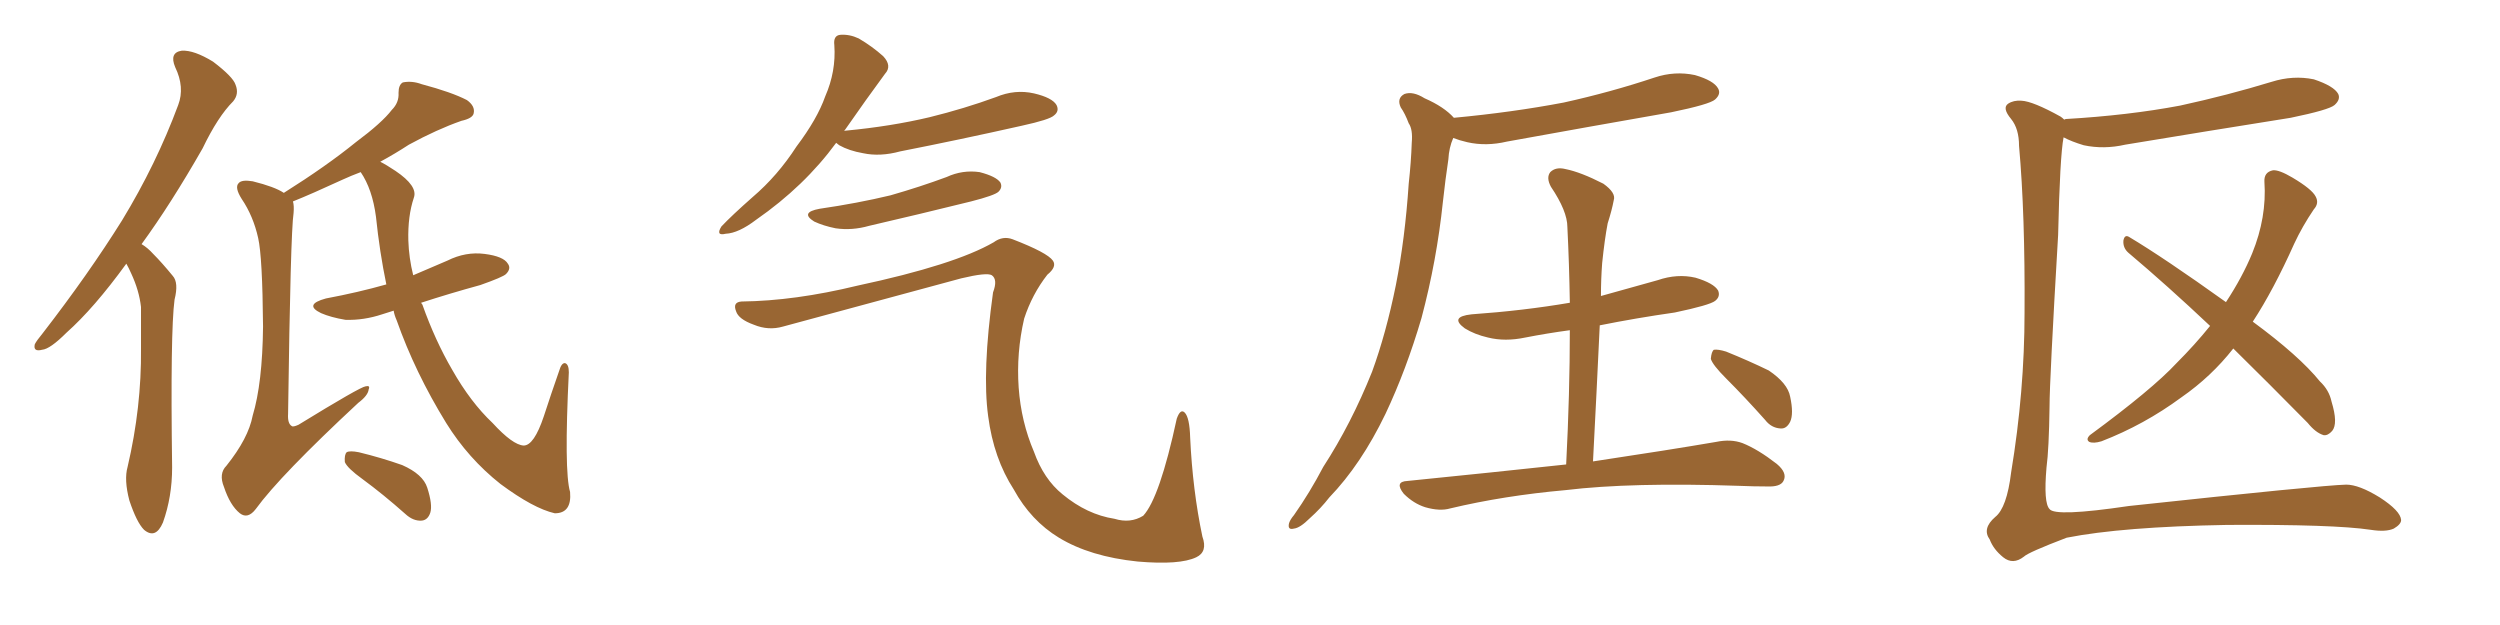 <svg xmlns="http://www.w3.org/2000/svg" xmlns:xlink="http://www.w3.org/1999/xlink" width="600" height="150"><path fill="#996633" padding="10" d="M30.32 63.28L30.32 63.28Q22.56 73.97 15.97 79.83L15.97 79.83Q12.01 83.79 10.11 83.94L10.11 83.94Q7.91 84.52 8.35 82.62L8.35 82.62Q8.79 81.74 10.25 79.98L10.25 79.98Q21.24 65.77 29.30 52.88L29.30 52.88Q37.50 39.40 42.77 25.20L42.77 25.20Q44.38 20.95 42.04 16.11L42.04 16.11Q40.58 12.60 43.65 12.16L43.65 12.16Q46.58 12.01 51.12 14.79L51.12 14.79Q55.96 18.46 56.54 20.36L56.54 20.36Q57.42 22.56 55.96 24.32L55.96 24.32Q52.29 27.98 48.63 35.60L48.63 35.60Q41.02 48.93 33.98 58.59L33.98 58.59Q35.45 59.47 36.77 60.94L36.77 60.94Q38.82 62.99 41.46 66.21L41.46 66.21Q42.92 67.82 41.89 71.92L41.89 71.92Q40.87 79.54 41.31 112.21L41.31 112.21Q41.31 119.24 39.11 125.39L39.11 125.39Q37.35 129.49 34.57 127.15L34.57 127.15Q32.81 125.39 31.05 120.12L31.05 120.12Q29.74 115.14 30.62 112.06L30.62 112.06Q33.98 97.71 33.84 83.64L33.84 83.64Q33.84 78.66 33.84 73.68L33.84 73.68Q33.40 69.73 31.49 65.63L31.49 65.63Q30.91 64.31 30.32 63.28ZM94.48 74.56L94.48 74.56Q93.02 75 91.70 75.44L91.70 75.44Q87.30 76.90 82.91 76.76L82.91 76.76Q79.39 76.17 77.05 75.15L77.05 75.15Q72.80 73.10 78.22 71.63L78.22 71.63Q85.99 70.17 92.72 68.26L92.72 68.26Q91.11 60.50 90.23 52.00L90.23 52.00Q89.36 45.41 86.57 41.31L86.57 41.31Q84.23 42.19 82.32 43.07L82.32 43.07Q74.71 46.58 70.31 48.34L70.31 48.34Q70.61 49.37 70.46 51.12L70.46 51.12Q69.73 55.81 69.14 99.32L69.14 99.32Q68.99 101.66 70.02 102.25L70.02 102.25Q70.31 102.54 71.63 101.95L71.63 101.95Q86.43 92.87 87.74 92.72L87.74 92.72Q88.92 92.43 88.48 93.46L88.48 93.46Q88.33 94.92 85.99 96.68L85.99 96.68Q67.24 114.11 61.38 122.17L61.38 122.17Q59.47 124.66 57.57 123.19L57.57 123.19Q55.22 121.29 53.76 116.89L53.76 116.89Q52.44 113.67 54.35 111.77L54.35 111.77Q59.62 105.18 60.64 99.76L60.64 99.76Q62.99 91.99 63.13 78.37L63.13 78.37Q62.99 61.67 61.96 57.13L61.96 57.13Q60.79 51.86 58.01 47.75L58.01 47.75Q56.25 44.97 57.28 43.95L57.28 43.95Q58.01 43.07 60.64 43.51L60.64 43.51Q65.92 44.82 68.12 46.29L68.12 46.29Q78.37 39.84 85.40 34.13L85.40 34.13Q91.70 29.44 94.04 26.37L94.04 26.37Q95.80 24.61 95.65 22.27L95.65 22.27Q95.65 20.36 96.68 19.78L96.68 19.78Q98.88 19.34 101.22 20.21L101.22 20.21Q108.40 22.12 112.06 24.02L112.06 24.02Q114.11 25.49 113.67 27.25L113.67 27.25Q113.38 28.42 110.74 29.00L110.74 29.00Q104.88 31.05 98.14 34.72L98.14 34.72Q94.78 36.91 91.26 38.82L91.26 38.82Q92.72 39.55 94.92 41.02L94.92 41.02Q100.34 44.68 99.32 47.46L99.32 47.46Q97.85 51.86 98.00 57.71L98.00 57.71Q98.14 61.96 99.17 66.06L99.17 66.06Q103.27 64.31 107.37 62.55L107.37 62.55Q111.77 60.35 116.31 60.94L116.31 60.94Q120.85 61.52 121.88 63.28L121.88 63.28Q122.75 64.45 121.44 65.77L121.44 65.77Q120.70 66.50 115.28 68.41L115.28 68.41Q107.81 70.46 101.07 72.66L101.07 72.66Q101.22 72.95 101.37 73.10L101.37 73.10Q104.44 81.74 108.54 88.77L108.54 88.77Q112.94 96.53 118.21 101.51L118.21 101.51Q123.05 106.79 125.68 106.93L125.68 106.93Q128.17 106.93 130.52 99.90L130.52 99.90Q132.28 94.48 134.18 89.06L134.18 89.06Q134.77 87.01 135.64 87.16L135.64 87.16Q136.52 87.45 136.52 89.36L136.52 89.36Q135.35 113.09 136.82 118.07L136.82 118.07Q137.26 123.19 133.15 123.19L133.15 123.19Q128.03 122.02 120.12 116.16L120.12 116.16Q112.35 110.01 107.08 101.51L107.08 101.51Q99.61 89.36 95.21 76.90L95.21 76.90Q94.63 75.59 94.48 74.56ZM87.01 114.99L87.01 114.99L87.01 114.99Q83.35 112.35 82.76 110.89L82.76 110.89Q82.62 109.13 83.20 108.54L83.20 108.54Q83.94 108.11 86.13 108.54L86.13 108.54Q91.55 109.86 96.53 111.62L96.53 111.62Q101.51 113.82 102.54 117.04L102.54 117.04Q103.86 121.14 103.27 123.05L103.27 123.05Q102.69 124.80 101.22 124.95L101.22 124.95Q99.17 125.10 97.27 123.34L97.27 123.34Q91.99 118.65 87.01 114.99ZM200.68 34.28L200.68 34.28Q193.07 44.68 181.49 52.73L181.49 52.73Q177.25 55.96 174.17 56.10L174.17 56.10Q171.68 56.69 173.14 54.35L173.14 54.35Q175.63 51.71 180.62 47.31L180.62 47.31Q186.62 42.19 191.16 35.16L191.16 35.16Q196.14 28.56 198.05 23.14L198.05 23.14Q200.68 17.14 200.24 10.84L200.24 10.84Q199.95 8.50 201.71 8.35L201.71 8.35Q203.91 8.20 206.10 9.23L206.10 9.23Q209.33 11.13 211.96 13.48L211.96 13.48Q214.16 15.82 212.40 17.72L212.40 17.72Q207.86 23.88 202.88 31.05L202.88 31.05Q202.59 31.35 202.59 31.49L202.59 31.49Q202.59 31.35 203.03 31.35L203.03 31.35Q213.87 30.32 223.10 28.13L223.10 28.13Q231.45 26.07 239.06 23.29L239.06 23.29Q243.60 21.39 248.14 22.41L248.14 22.41Q252.54 23.44 253.56 25.20L253.56 25.20Q254.30 26.66 252.98 27.69L252.98 27.69Q251.95 28.71 245.21 30.18L245.21 30.18Q230.27 33.54 216.06 36.33L216.06 36.33Q211.23 37.65 207.13 36.77L207.13 36.77Q203.76 36.18 201.42 34.86L201.42 34.86Q200.83 34.42 200.68 34.28ZM196.73 50.10L196.73 50.10Q205.81 48.78 213.72 46.88L213.72 46.88Q220.90 44.82 227.20 42.48L227.20 42.48Q231.01 40.72 235.11 41.31L235.11 41.31Q239.06 42.33 240.09 43.80L240.09 43.80Q240.67 44.97 239.65 46.00L239.65 46.00Q238.77 46.88 233.06 48.34L233.06 48.34Q220.61 51.42 208.59 54.20L208.59 54.20Q204.49 55.37 200.54 54.79L200.54 54.79Q197.61 54.20 195.41 53.17L195.41 53.17Q191.89 50.98 196.73 50.10ZM177.98 72.36L177.98 72.36L177.98 72.36Q190.72 72.22 205.81 68.55L205.81 68.55Q229.10 63.57 238.48 58.15L238.48 58.15Q240.67 56.54 243.02 57.42L243.02 57.42Q251.37 60.64 252.69 62.55L252.69 62.55Q253.71 64.01 251.37 65.92L251.37 65.92Q247.71 70.61 245.80 76.46L245.80 76.46Q243.90 84.67 244.48 93.02L244.48 93.02Q245.07 101.22 248.14 108.40L248.14 108.40Q250.49 114.99 255.03 118.65L255.03 118.65Q260.89 123.49 267.48 124.51L267.48 124.51Q271.29 125.68 274.37 123.78L274.37 123.78Q278.32 119.53 282.42 100.49L282.42 100.49Q283.30 98.00 284.33 99.02L284.33 99.02Q285.50 100.20 285.64 105.03L285.64 105.03Q286.23 117.63 288.57 128.76L288.57 128.76Q289.89 132.42 287.11 133.74L287.11 133.74Q283.15 135.64 273.05 134.77L273.05 134.77Q261.62 133.59 254.15 129.05L254.15 129.05Q247.41 124.95 243.31 117.48L243.31 117.48Q238.48 110.01 237.16 99.90L237.16 99.90Q235.69 89.21 238.33 70.17L238.33 70.17Q239.50 67.09 238.04 66.06L238.04 66.06Q236.87 65.33 230.71 66.80L230.71 66.80Q209.62 72.51 187.94 78.37L187.94 78.37Q184.42 79.39 180.91 77.93L180.91 77.93Q177.25 76.61 176.66 74.71L176.66 74.71Q175.78 72.51 177.98 72.36ZM348.93 28.27L348.93 28.27Q362.99 26.95 375.29 24.61L375.29 24.61Q386.57 22.12 397.12 18.60L397.12 18.60Q401.95 16.99 406.79 18.02L406.79 18.02Q411.33 19.34 412.35 21.24L412.35 21.24Q413.09 22.56 411.62 23.88L411.62 23.88Q410.30 25.05 401.07 26.95L401.07 26.95Q381.01 30.47 361.67 33.98L361.67 33.98Q356.69 35.16 352.15 34.13L352.15 34.13Q350.24 33.69 348.78 33.11L348.78 33.11Q347.75 35.45 347.61 38.23L347.61 38.23Q346.88 43.07 346.29 48.49L346.29 48.49Q344.82 62.55 341.16 76.32L341.16 76.32Q337.50 88.77 332.52 99.32L332.52 99.32Q326.66 111.47 319.04 119.38L319.04 119.38Q316.99 122.02 314.36 124.37L314.36 124.37Q312.01 126.71 310.55 126.86L310.55 126.86Q308.94 127.29 309.38 125.54L309.38 125.54Q309.67 124.66 310.55 123.63L310.55 123.63Q314.36 118.21 317.58 112.06L317.58 112.06Q324.32 101.66 329.30 89.21L329.30 89.21Q332.67 79.98 335.01 68.41L335.01 68.41Q337.21 57.28 338.09 44.09L338.09 44.09Q338.67 38.82 338.82 34.28L338.82 34.28Q339.11 31.05 338.09 29.59L338.09 29.59Q337.21 27.25 336.18 25.78L336.18 25.78Q335.16 23.58 337.06 22.56L337.06 22.56Q339.11 21.83 341.89 23.58L341.89 23.58Q346.58 25.63 348.93 28.27ZM375.88 111.47L375.88 111.47Q376.76 94.34 376.76 79.25L376.76 79.25Q371.34 79.98 366.06 81.01L366.06 81.01Q361.23 82.03 357.13 81.01L357.13 81.01Q353.91 80.27 351.56 78.81L351.56 78.81Q347.75 76.03 353.17 75.44L353.17 75.44Q365.63 74.56 376.76 72.66L376.76 72.66Q376.61 63.28 376.17 54.49L376.17 54.49Q376.17 50.68 372.22 44.82L372.22 44.82Q371.04 42.63 372.07 41.31L372.07 41.31Q373.39 39.99 375.73 40.58L375.73 40.58Q379.39 41.31 384.81 44.09L384.81 44.09Q387.89 46.29 387.30 48.05L387.30 48.05Q386.87 50.39 385.84 53.61L385.84 53.61Q385.11 57.42 384.52 63.13L384.52 63.13Q384.23 66.94 384.23 71.04L384.23 71.04Q391.11 69.14 397.85 67.24L397.85 67.24Q402.54 65.63 406.93 66.65L406.93 66.65Q411.33 67.97 412.35 69.73L412.35 69.73Q412.94 71.19 411.62 72.22L411.62 72.22Q410.30 73.24 401.95 75L401.95 75Q392.72 76.32 383.94 78.08L383.94 78.08Q383.20 93.90 382.32 110.74L382.32 110.74Q400.78 107.96 411.91 106.05L411.91 106.05Q415.43 105.32 418.21 106.35L418.21 106.35Q421.88 107.81 426.42 111.33L426.42 111.33Q429.05 113.53 428.03 115.43L428.03 115.43Q427.29 116.89 424.07 116.75L424.07 116.75Q420.85 116.75 417.33 116.60L417.33 116.60Q391.55 115.72 375.73 117.63L375.73 117.63Q360.94 118.95 348.05 122.02L348.05 122.02Q345.56 122.75 342.04 121.73L342.04 121.73Q339.26 120.85 336.91 118.51L336.91 118.51Q334.57 115.58 337.79 115.43L337.79 115.43Q358.15 113.38 375.88 111.47ZM414.26 90.82L414.26 90.82L414.26 90.82Q411.04 87.60 410.60 86.13L410.60 86.13Q410.74 84.38 411.33 83.94L411.33 83.94Q412.35 83.79 414.26 84.38L414.26 84.38Q419.68 86.57 424.51 88.92L424.51 88.92Q429.05 91.99 429.64 95.21L429.64 95.21Q430.52 99.32 429.64 101.22L429.64 101.22Q428.76 102.98 427.29 102.83L427.29 102.83Q425.10 102.69 423.63 100.78L423.63 100.78Q418.80 95.36 414.26 90.82ZM535.99 83.64L535.99 83.64Q530.71 90.38 523.54 95.36L523.54 95.36Q514.60 101.95 504.35 105.91L504.35 105.91Q502.44 106.49 501.42 106.05L501.42 106.05Q500.54 105.47 501.56 104.44L501.56 104.44Q516.50 93.46 522.36 87.16L522.36 87.16Q526.76 82.76 530.42 78.22L530.42 78.22Q520.17 68.55 510.79 60.64L510.79 60.64Q509.47 59.47 509.62 57.71L509.62 57.71Q509.91 56.25 510.94 56.84L510.94 56.84Q519.29 61.82 534.23 72.51L534.23 72.51Q538.18 66.50 540.53 60.79L540.53 60.79Q544.04 52.15 543.46 43.65L543.46 43.65Q543.31 41.31 545.51 40.87L545.51 40.87Q546.97 40.72 550.20 42.63L550.20 42.63Q554.88 45.41 555.76 47.17L555.76 47.17Q556.64 48.78 555.32 50.24L555.32 50.24Q552.54 54.35 550.63 58.45L550.63 58.45Q545.65 69.58 540.67 77.20L540.67 77.20Q551.81 85.40 556.79 91.55L556.79 91.55Q558.98 93.60 559.57 96.39L559.57 96.39Q561.18 101.66 559.72 103.42L559.72 103.42Q558.69 104.59 557.67 104.44L557.67 104.44Q555.76 103.86 553.86 101.51L553.86 101.51Q544.48 91.99 535.99 83.64ZM495.41 28.71L495.41 28.71L495.41 28.71Q495.70 28.56 495.85 28.56L495.85 28.56Q510.79 27.69 523.24 25.34L523.24 25.34Q534.67 22.85 545.21 19.63L545.21 19.63Q550.34 18.02 555.32 19.04L555.32 19.04Q560.16 20.65 561.18 22.56L561.18 22.56Q561.77 23.88 560.30 25.20L560.30 25.20Q558.98 26.37 549.76 28.27L549.76 28.27Q529.54 31.49 510.06 34.72L510.06 34.72Q504.93 35.89 500.10 34.86L500.10 34.86Q497.17 33.98 495.26 32.96L495.26 32.96Q494.38 37.50 493.95 56.40L493.95 56.40Q491.89 91.41 491.89 97.56L491.89 97.56Q491.75 107.81 491.16 112.21L491.16 112.21Q490.43 120.70 491.89 122.17L491.89 122.17Q493.21 124.07 510.94 121.44L510.94 121.44Q557.23 116.46 563.09 116.31L563.09 116.31Q566.16 116.31 571.14 119.38L571.14 119.38Q576.12 122.61 576.27 124.80L576.27 124.80Q576.27 125.83 574.51 126.86L574.51 126.86Q572.61 127.73 568.95 127.15L568.95 127.15Q560.16 125.83 534.52 125.98L534.52 125.98Q509.33 126.42 496.00 129.05L496.00 129.05Q486.77 132.57 485.74 133.59L485.74 133.59Q483.11 135.64 480.76 133.74L480.76 133.74Q478.42 131.84 477.54 129.49L477.54 129.49Q475.63 126.86 478.86 124.07L478.86 124.07Q481.64 121.88 482.67 113.38L482.67 113.38Q485.89 93.90 485.89 75L485.89 75Q486.04 51.42 484.57 35.01L484.57 35.01Q484.57 30.91 482.67 28.56L482.67 28.56Q480.47 25.93 481.93 24.90L481.93 24.90Q483.25 24.02 485.16 24.17L485.16 24.17Q487.94 24.32 494.53 27.98L494.53 27.98Q494.97 28.27 495.41 28.71Z"/></svg>
